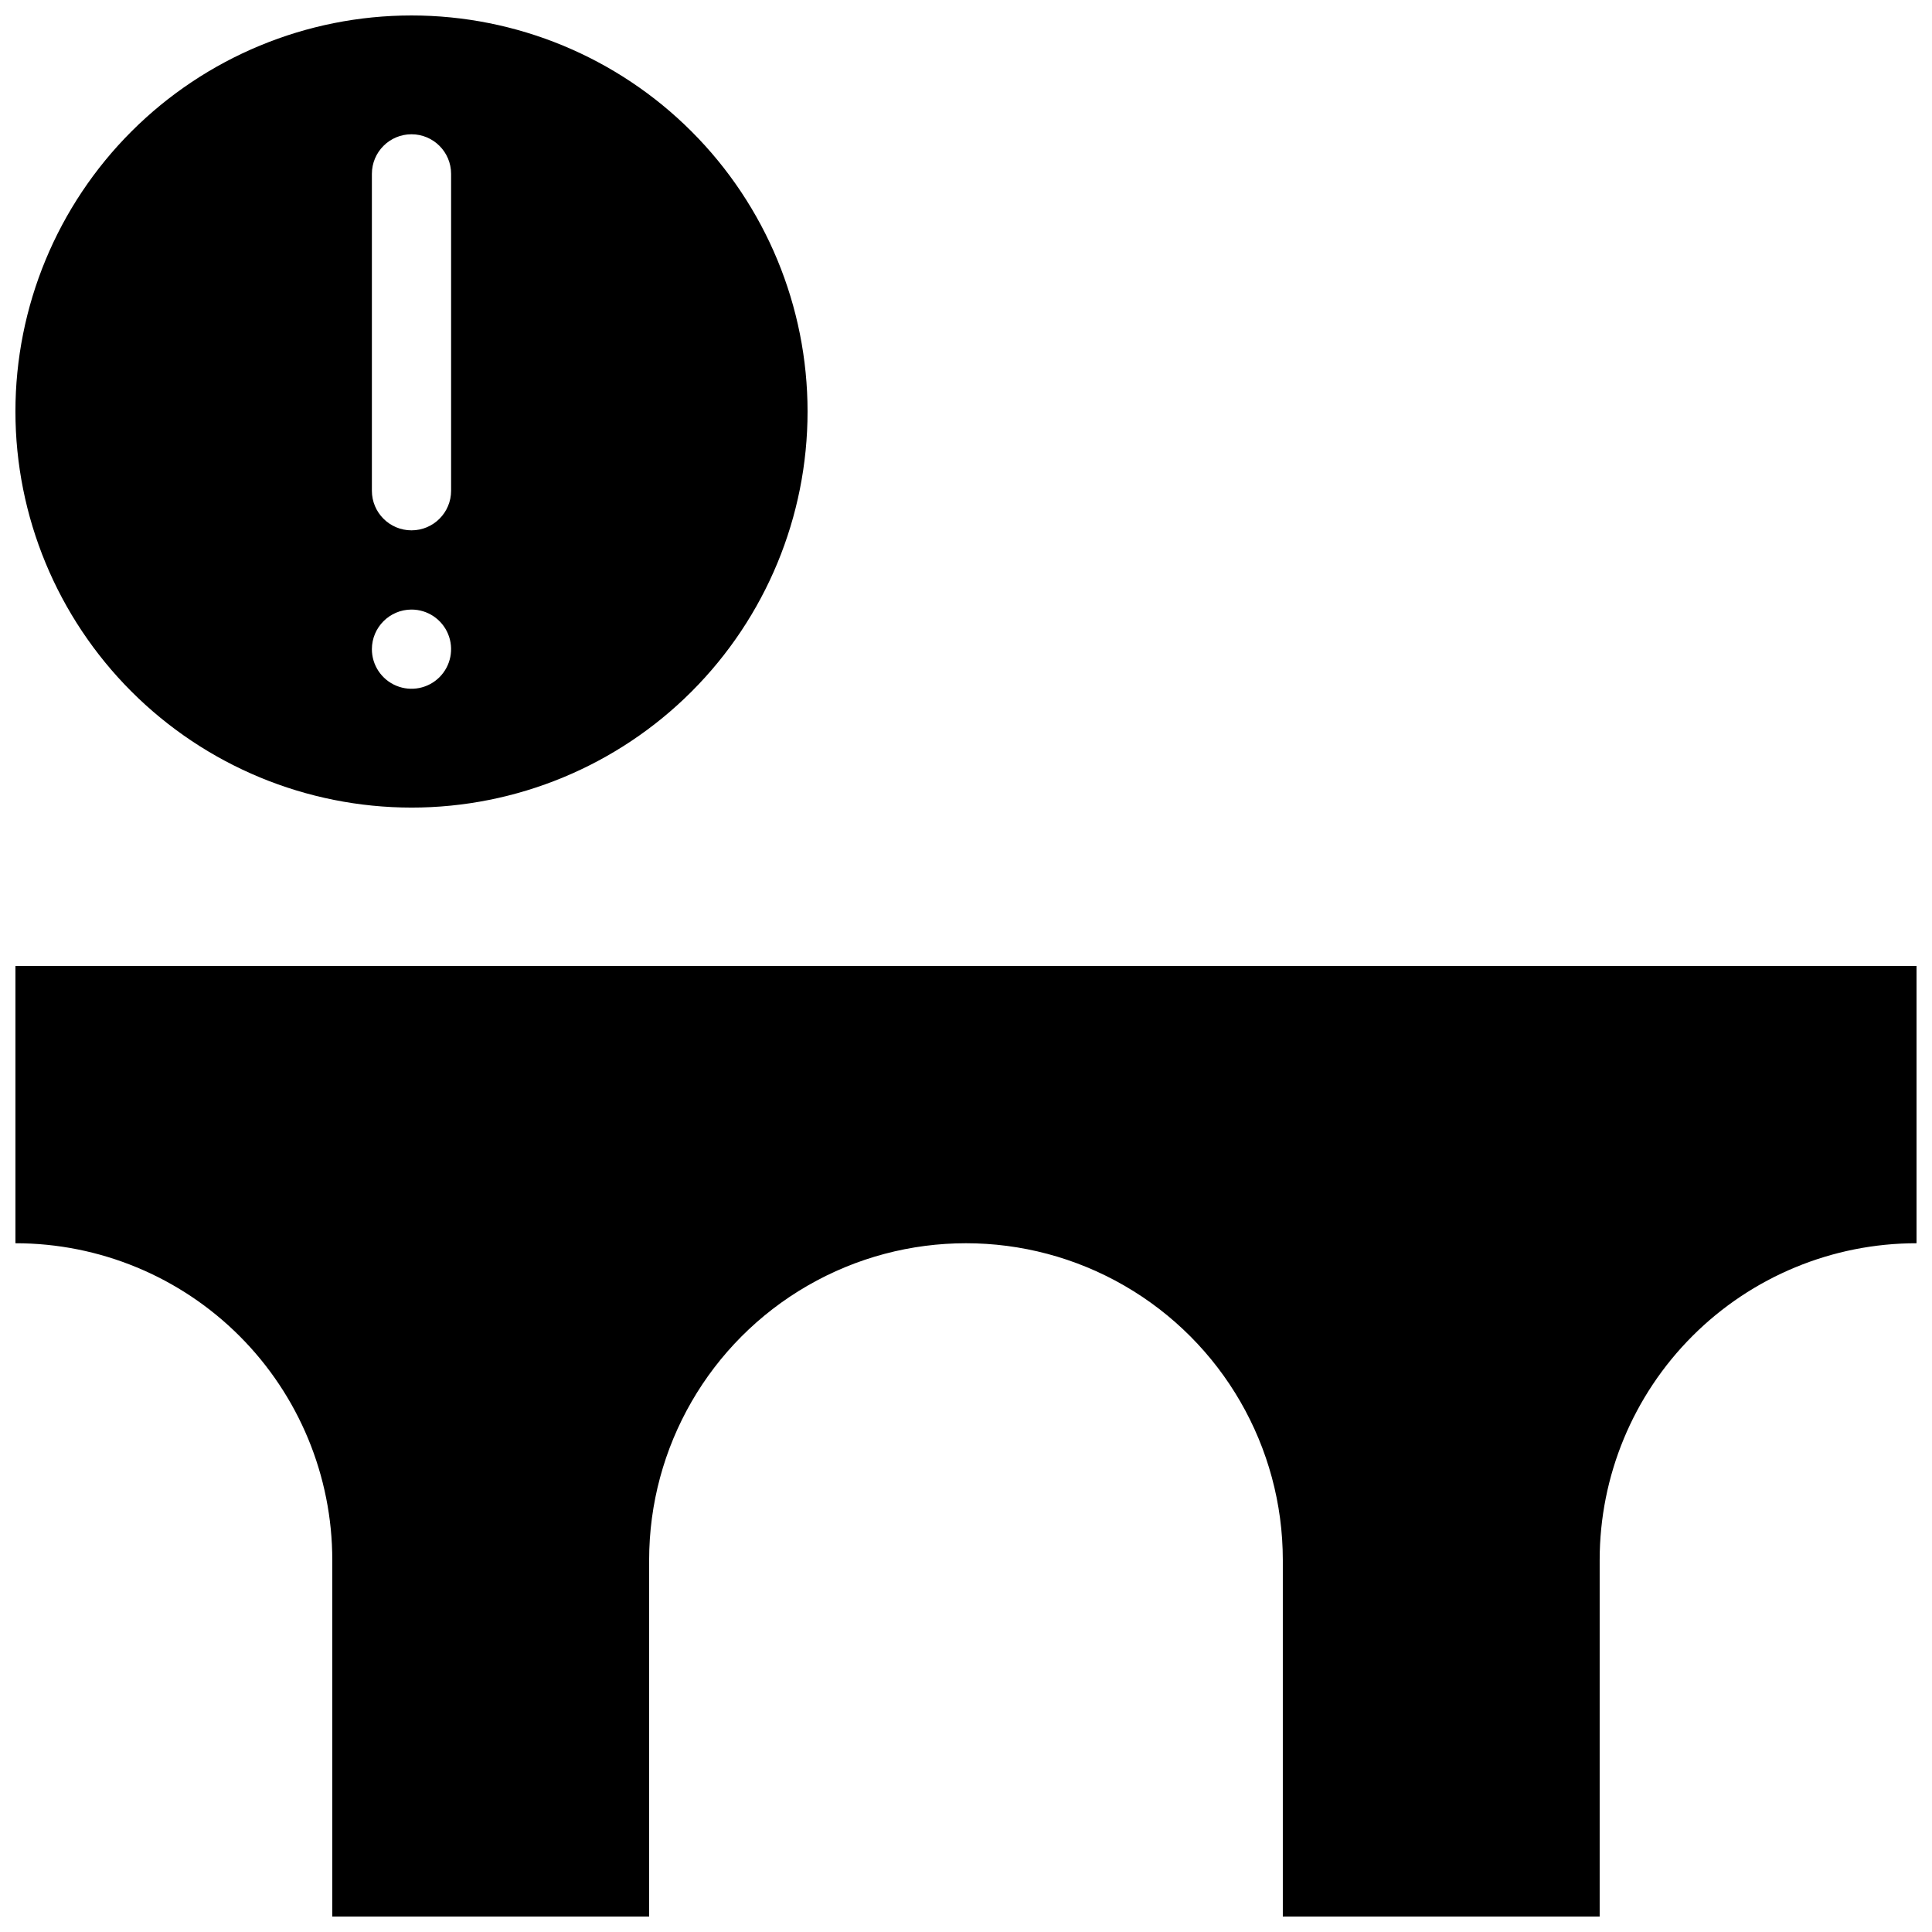 <?xml version="1.0" encoding="UTF-8"?>
<!-- Uploaded to: ICON Repo, www.iconrepo.com, Generator: ICON Repo Mixer Tools -->
<svg width="800px" height="800px" version="1.1" viewBox="144 144 512 512" xmlns="http://www.w3.org/2000/svg">
 <defs>
  <clipPath id="b">
   <path d="m148.09 148.09h210.91v210.91h-210.91z"/>
  </clipPath>
  <clipPath id="a">
   <path d="m148.09 400h503.81v251.9h-503.81z"/>
  </clipPath>
 </defs>
 <g>
  <g clip-path="url(#b)">
   <path d="m253.05 358.02c27.836 0 54.535-11.059 74.219-30.742 19.684-19.684 30.742-46.383 30.742-74.219 0-27.836-11.059-54.535-30.742-74.219-19.684-19.684-46.383-30.742-74.219-30.742-27.836 0-54.535 11.059-74.219 30.742-19.684 19.684-30.742 46.383-30.742 74.219 0.012 27.832 11.07 54.523 30.754 74.207 19.68 19.68 46.371 30.742 74.207 30.754zm-10.496-167.94c0-5.797 4.699-10.496 10.496-10.496 5.797 0 10.496 4.699 10.496 10.496v83.969c0 5.797-4.699 10.496-10.496 10.496-5.797 0-10.496-4.699-10.496-10.496zm10.496 115.46c4.246 0 8.07 2.555 9.695 6.477 1.625 3.926 0.727 8.438-2.273 11.441-3.004 3-7.516 3.898-11.438 2.273-3.922-1.625-6.481-5.449-6.481-9.695 0.016-5.789 4.707-10.48 10.496-10.496z"/>
  </g>
  <g clip-path="url(#a)">
   <path d="m148.09 400v73.473c22.273-0.008 43.633 8.836 59.383 24.586 15.746 15.746 24.59 37.109 24.586 59.379v94.465h83.969v-94.465c0-29.996 16.004-57.719 41.984-72.719 25.98-14.996 57.988-14.996 83.969 0 25.977 15 41.98 42.723 41.98 72.719v94.465h83.969v-94.465c-0.004-22.27 8.84-43.633 24.59-59.379 15.746-15.75 37.109-24.594 59.379-24.586v-73.473z"/>
  </g>
 </g>
</svg>
